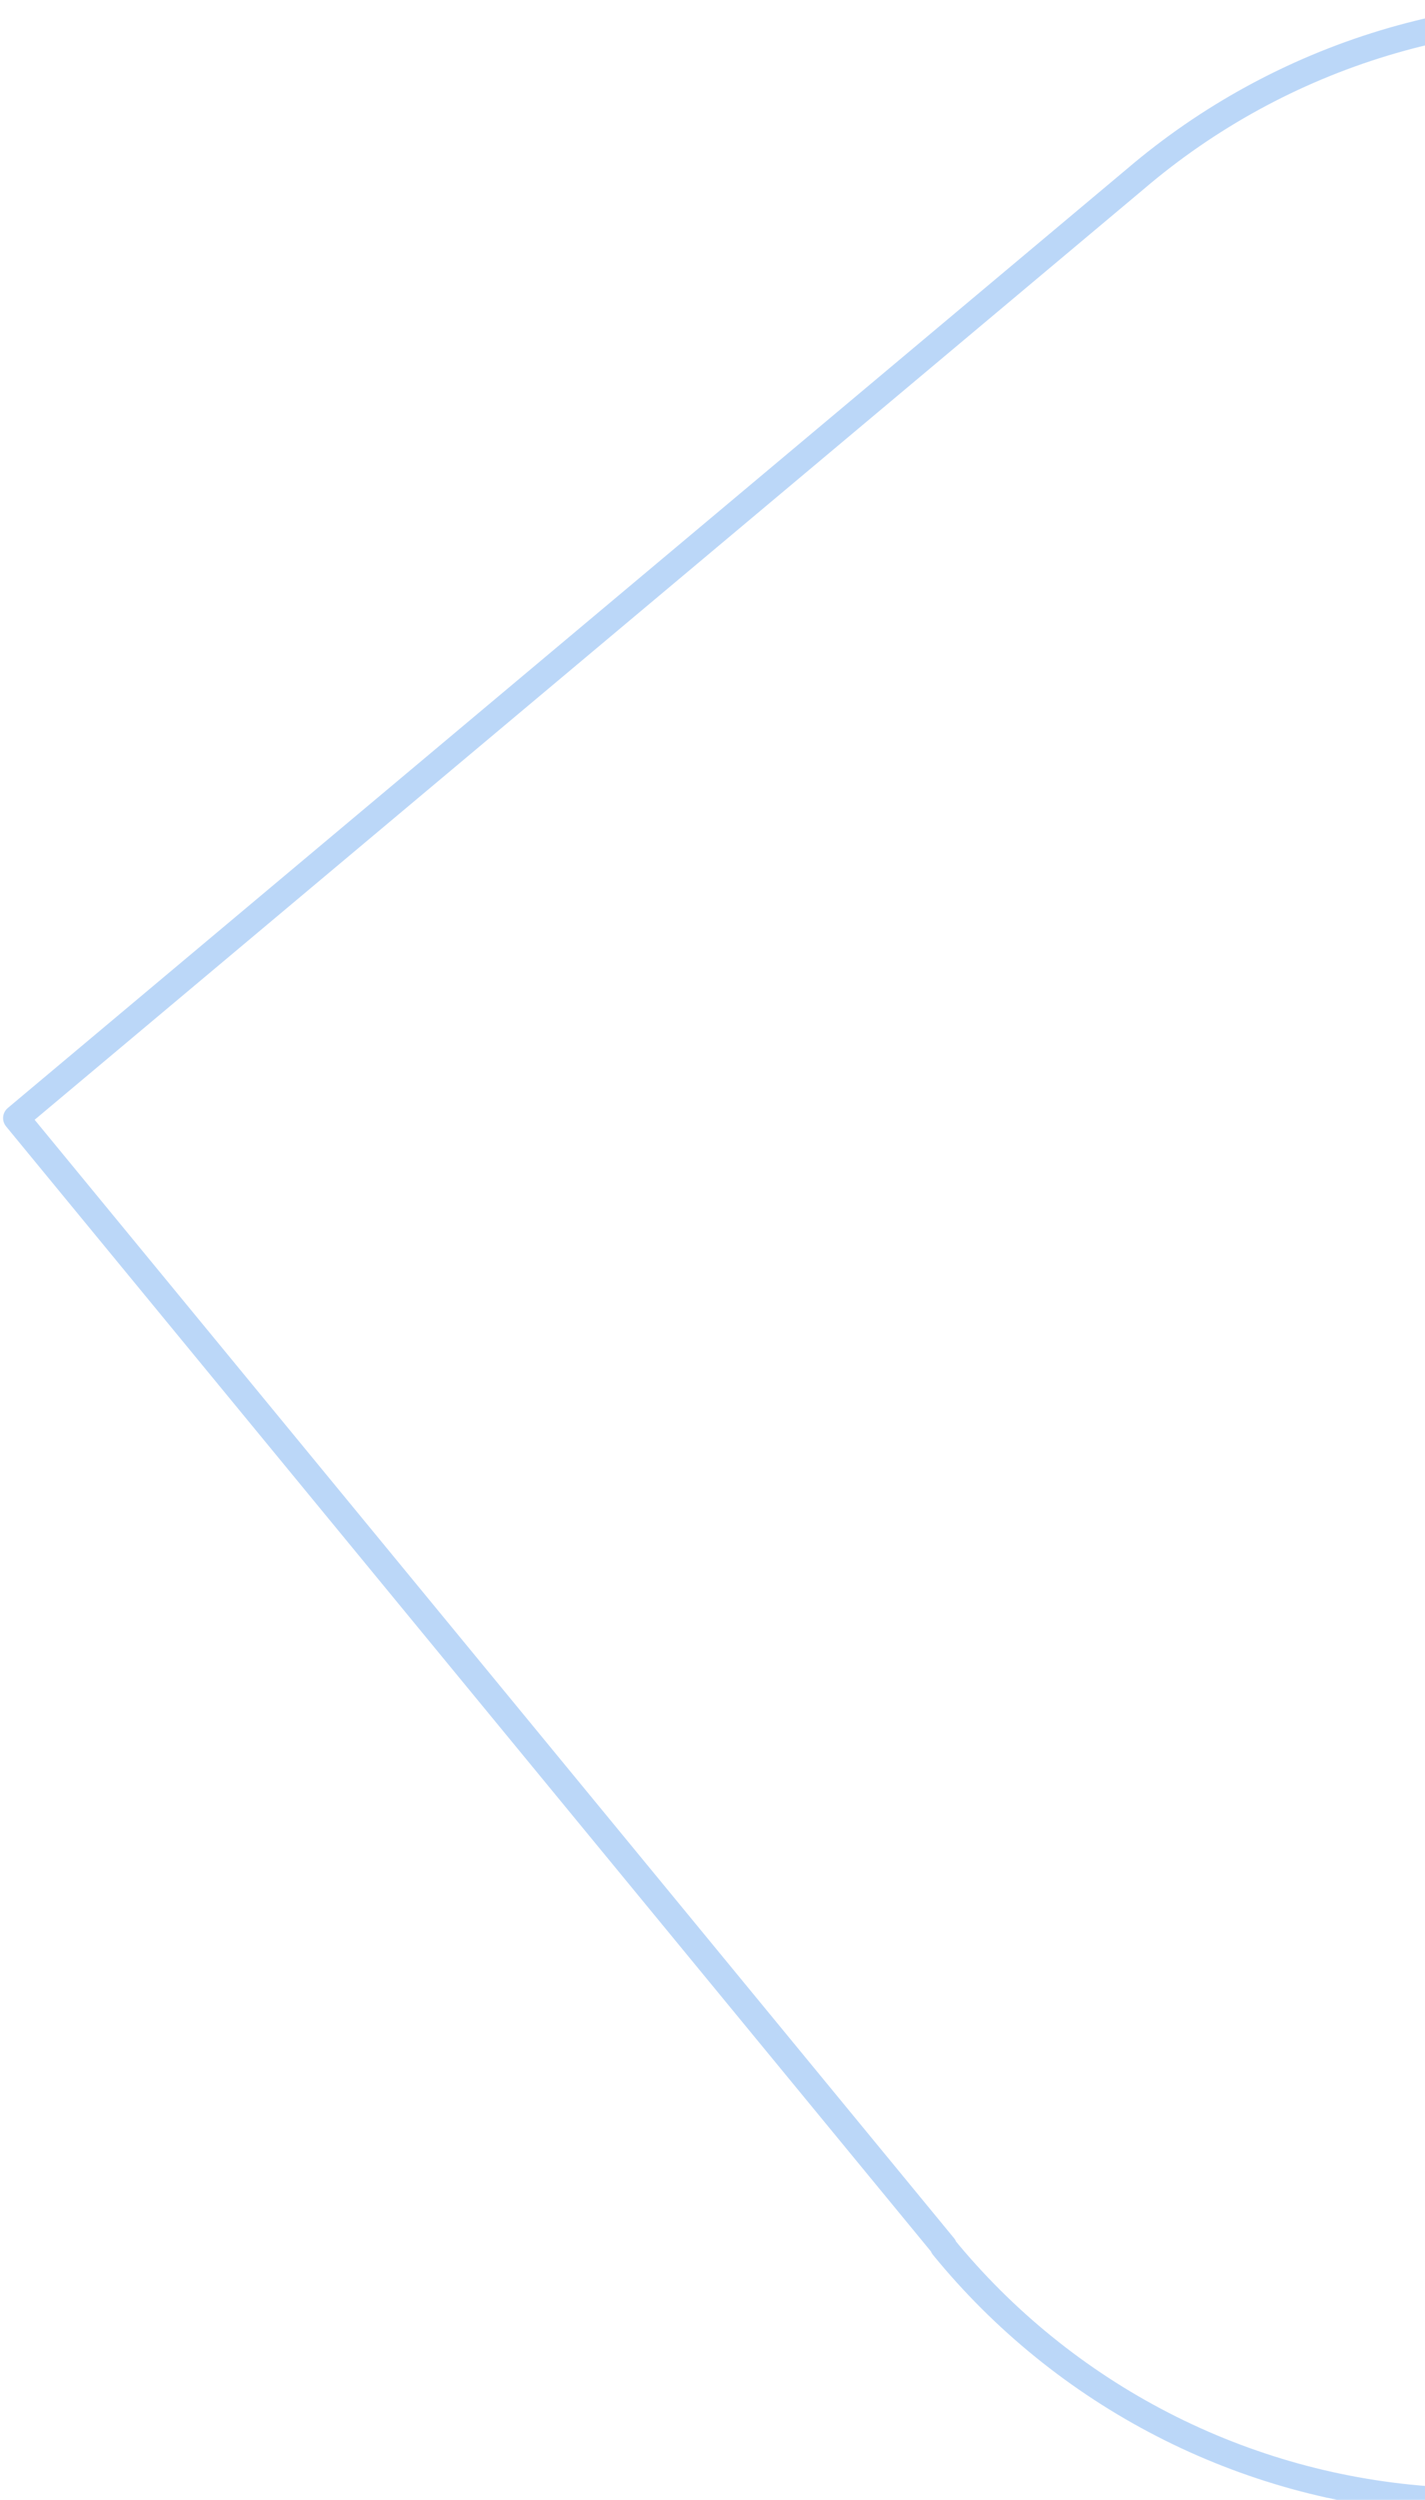 <svg width="434" height="761" viewBox="0 0 434 761" fill="none" xmlns="http://www.w3.org/2000/svg">
<path d="M287.495 683.925L4.942 340.37L345.755 54.516C367.876 35.628 393.668 21.524 421.507 13.094C449.346 4.664 478.628 2.089 507.511 5.531C536.394 8.974 564.252 18.36 589.329 33.097C614.407 47.835 636.161 67.606 653.222 91.164C670.283 114.722 682.282 141.558 688.463 169.981C694.643 198.404 694.871 227.799 689.133 256.315C683.395 284.831 671.815 311.85 655.122 335.671C638.429 359.491 616.984 379.597 592.139 394.723C613.61 414.211 630.828 437.921 642.714 464.37C654.6 490.818 660.9 519.435 661.218 548.43C661.535 577.425 655.865 606.174 644.562 632.877C633.258 659.579 616.564 683.661 595.525 703.616C574.487 723.57 549.556 738.967 522.293 748.843C495.03 758.719 466.021 762.861 437.084 761.011C408.146 759.161 379.902 751.357 354.119 738.089C328.336 724.821 305.569 706.374 287.243 683.902" stroke="#BBD7F8" stroke-width="8" stroke-linecap="round" stroke-linejoin="round"/>
</svg>
